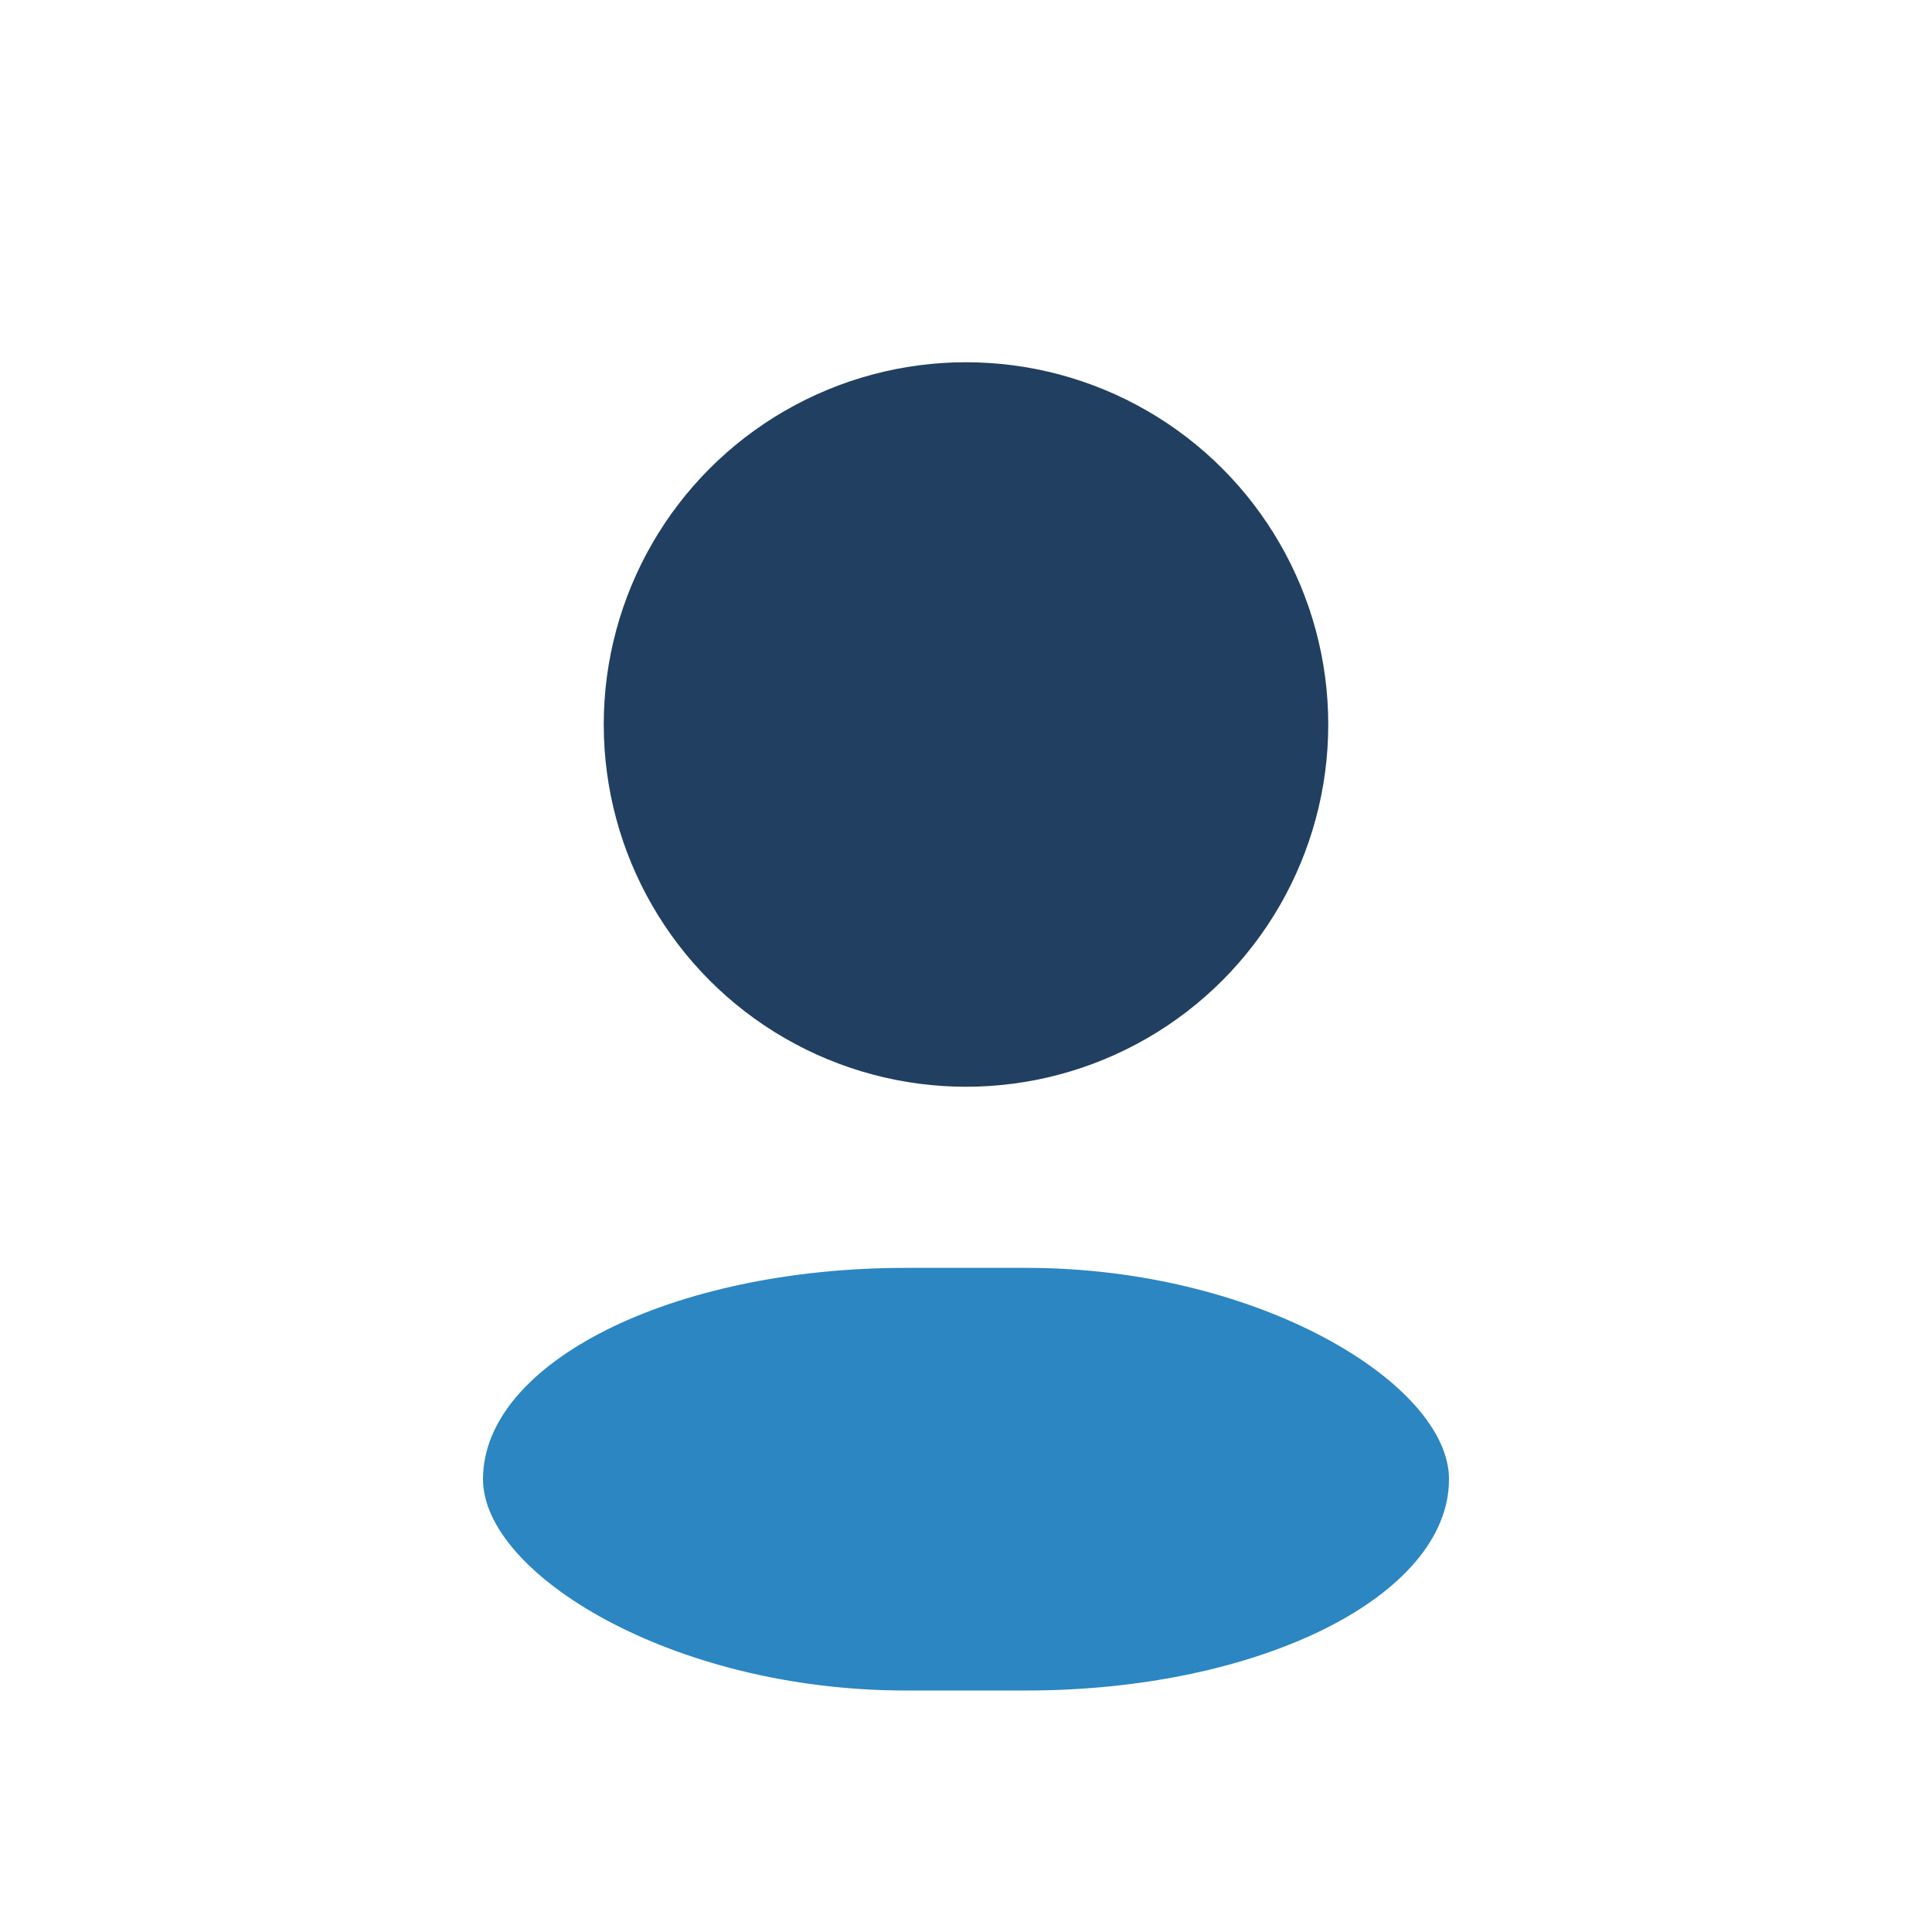 <?xml version="1.0" encoding="UTF-8"?>
<svg xmlns="http://www.w3.org/2000/svg" width="32" height="32" viewBox="0 0 32 32"><circle cx="16" cy="12" r="6" fill="#213F60"/><rect x="8" y="21" width="16" height="7" rx="7" fill="#2B86C2"/></svg>